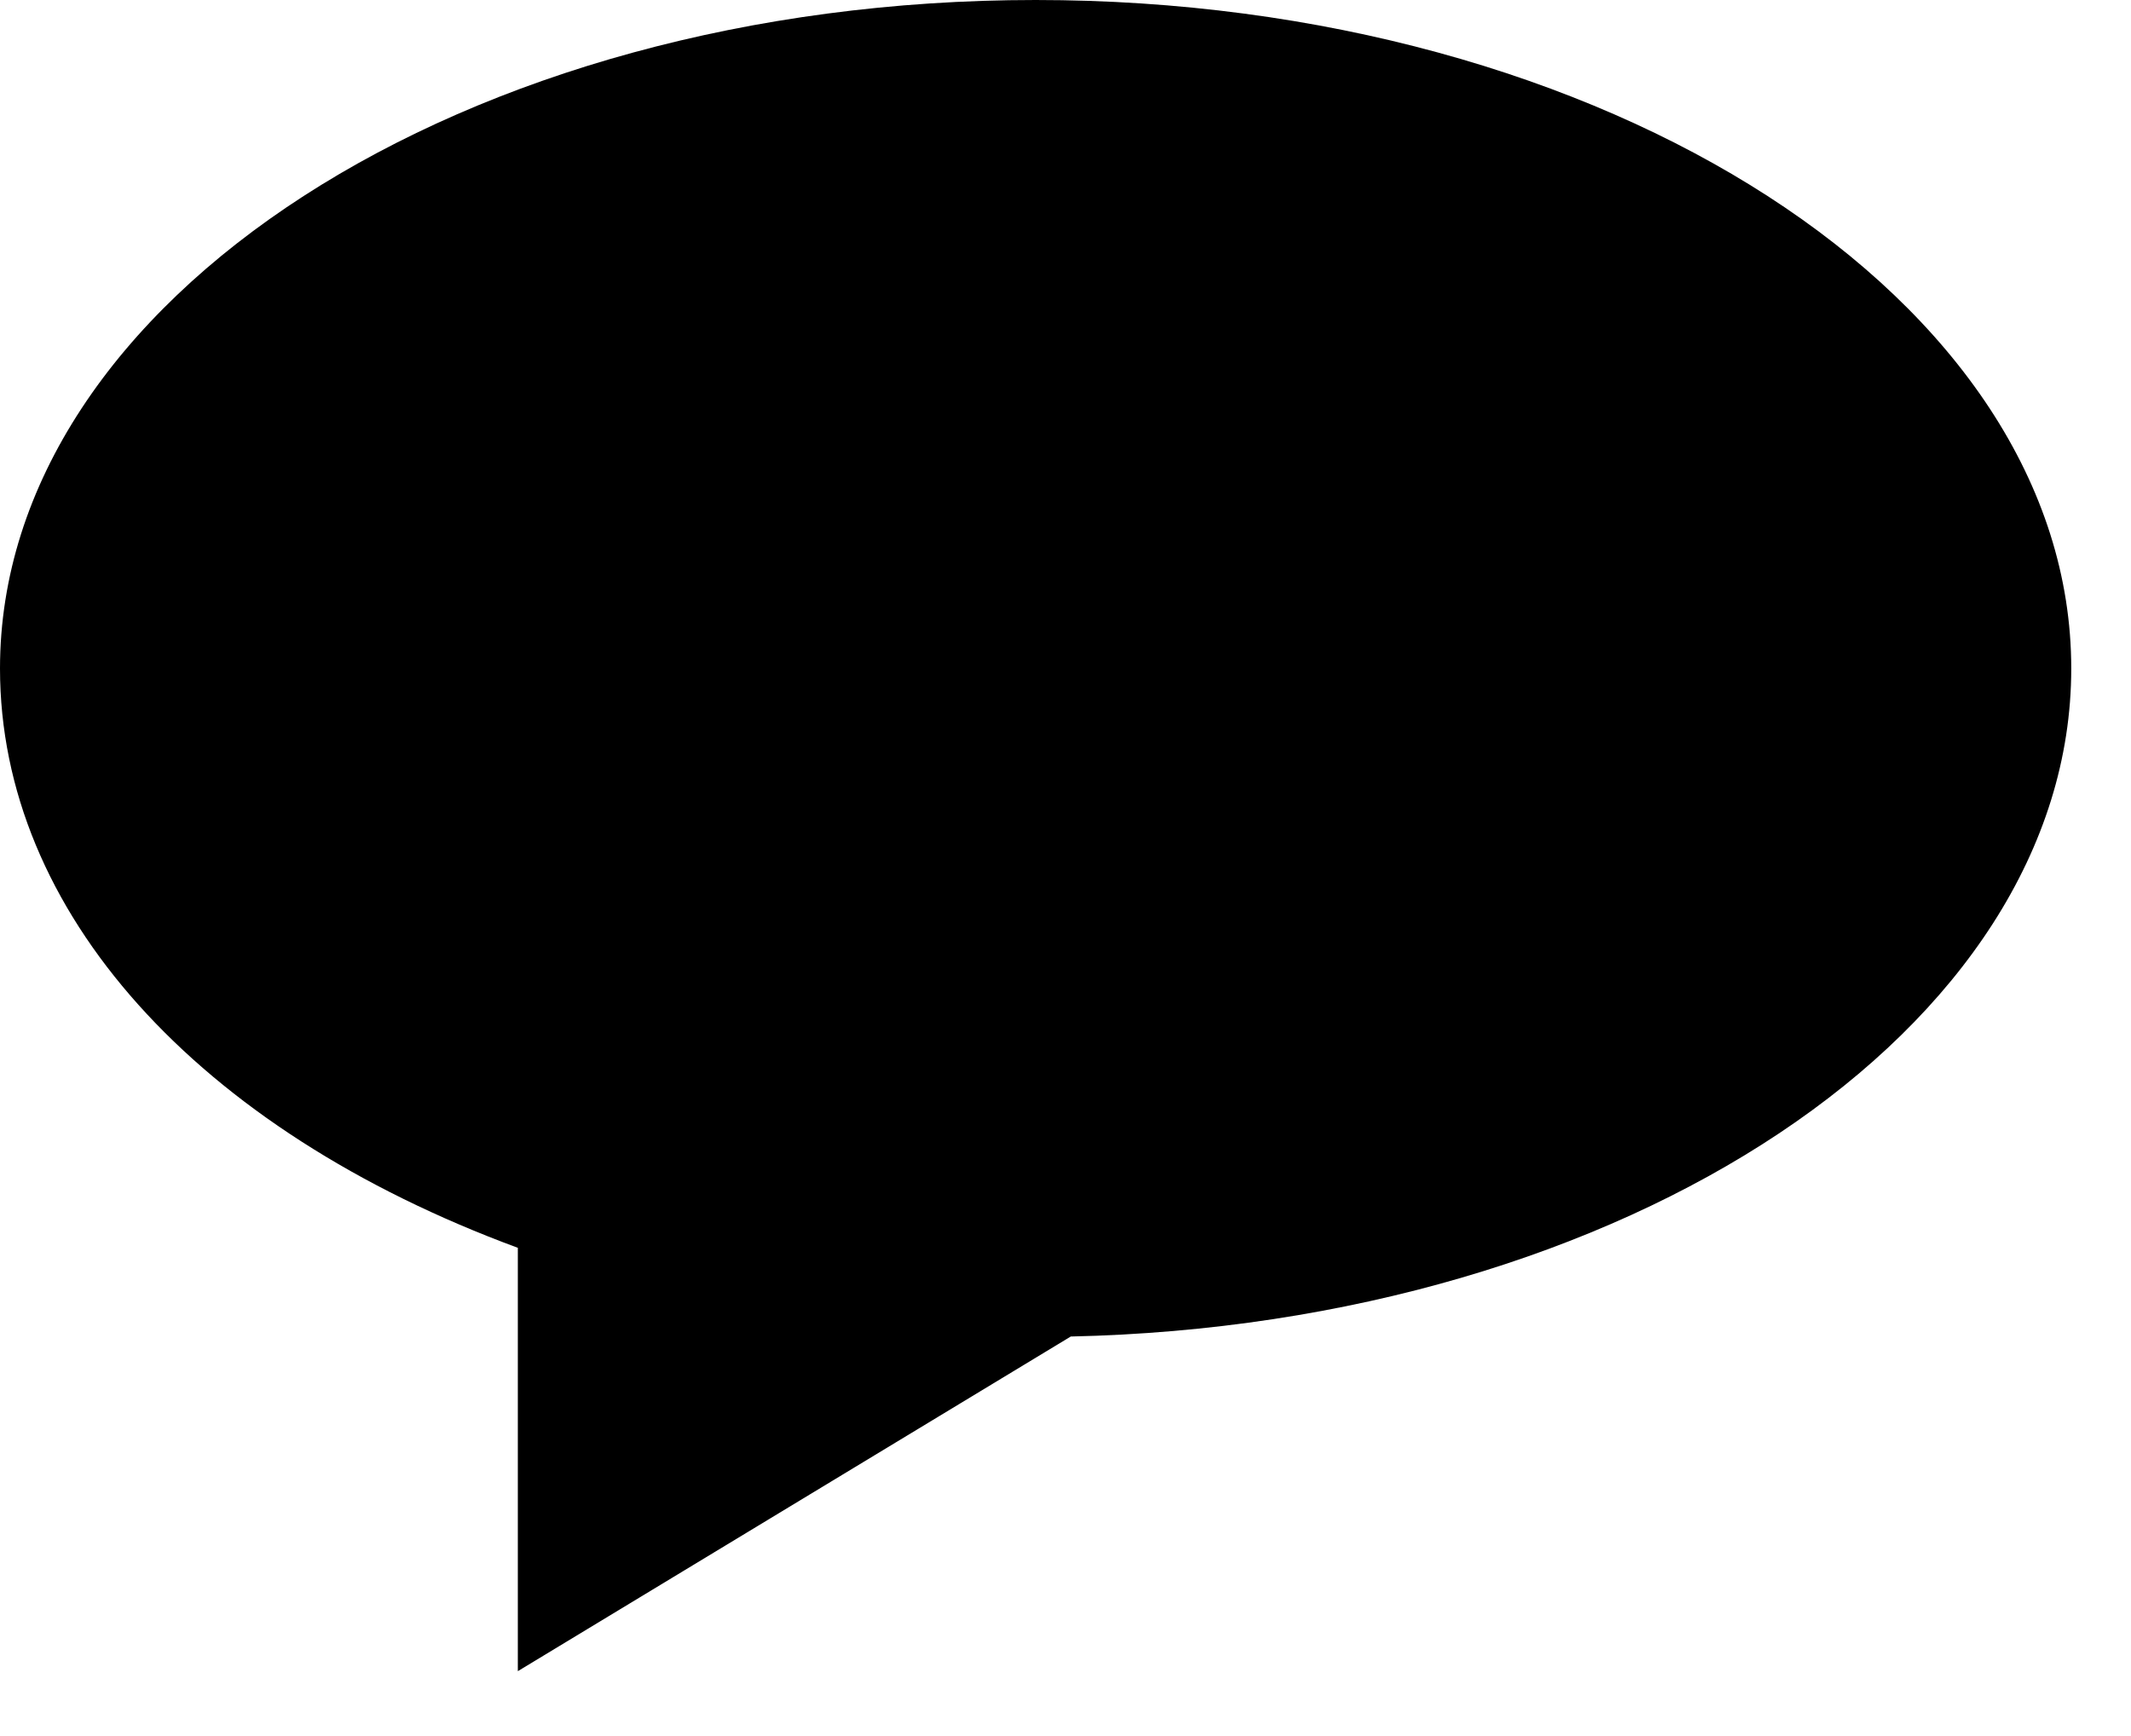 <svg width="27" height="22" viewBox="0 0 27 22" fill="none" xmlns="http://www.w3.org/2000/svg">
<path d="M13.121 0C5.886 0 0 3.8 0 8.471C0 11.55 2.49 14.311 6.561 15.813V21.178L13.567 16.937C20.596 16.785 26.243 13.046 26.243 8.471C26.243 3.8 20.356 0 13.121 0Z" fill="black"/>
</svg>
